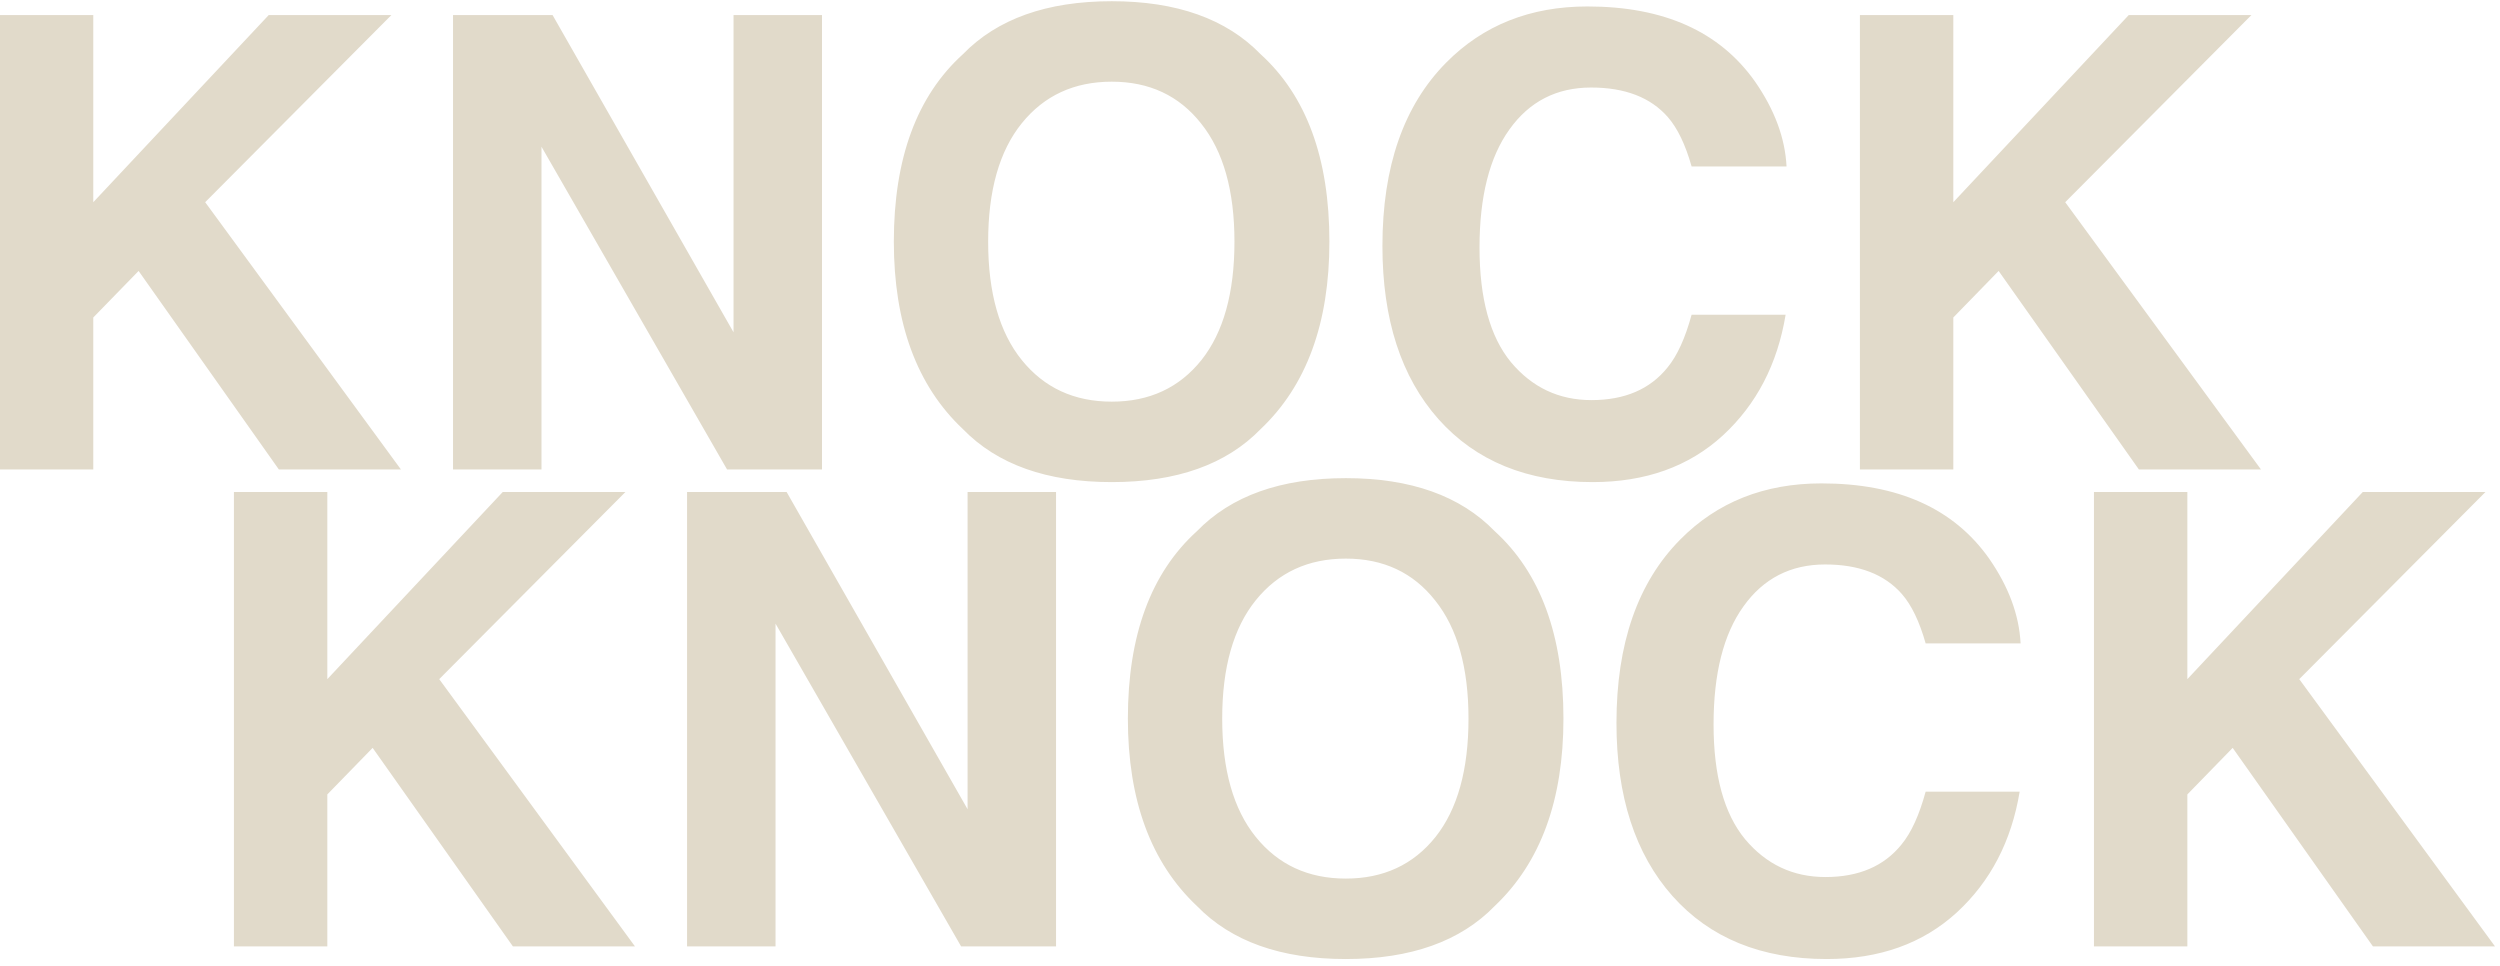 <svg width="396" height="153" viewBox="0 0 396 153" fill="none" xmlns="http://www.w3.org/2000/svg">
<g clip-path="url(#clip0_11081_34525)">
<path d="M63.507 74.363H44.171L21.954 42.918L14.776 50.291V74.363H-0.019V2.391H14.776V32.029L42.56 2.391H61.993L32.501 32.029L63.507 74.363ZM130.206 74.363H115.167L85.772 23.24V74.363H71.759V2.391H87.53L116.192 52.635V2.391H130.206V74.363ZM176.104 76.365C165.818 76.365 157.957 73.566 152.521 67.967C145.229 61.098 141.583 51.203 141.583 38.279C141.583 25.096 145.229 15.2 152.521 8.592C157.957 2.993 165.818 0.193 176.104 0.193C186.391 0.193 194.252 2.993 199.688 8.592C206.948 15.2 210.577 25.096 210.577 38.279C210.577 51.203 206.948 61.098 199.688 67.967C194.252 73.566 186.391 76.365 176.104 76.365ZM190.313 57.029C193.797 52.635 195.538 46.385 195.538 38.279C195.538 30.206 193.78 23.973 190.265 19.578C186.782 15.151 182.062 12.938 176.104 12.938C170.147 12.938 165.395 15.135 161.847 19.529C158.299 23.924 156.524 30.174 156.524 38.279C156.524 46.385 158.299 52.635 161.847 57.029C165.395 61.424 170.147 63.621 176.104 63.621C182.062 63.621 186.798 61.424 190.313 57.029ZM272.882 68.992C267.511 73.907 260.642 76.365 252.276 76.365C241.925 76.365 233.787 73.045 227.862 66.404C221.938 59.731 218.976 50.584 218.976 38.963C218.976 26.398 222.345 16.713 229.083 9.91C234.942 3.986 242.397 1.023 251.446 1.023C263.556 1.023 272.41 4.995 278.009 12.938C281.101 17.397 282.761 21.873 282.989 26.365H267.95C266.974 22.915 265.72 20.311 264.19 18.553C261.456 15.428 257.403 13.865 252.032 13.865C246.563 13.865 242.25 16.079 239.093 20.506C235.935 24.9 234.356 31.134 234.356 39.207C234.356 47.28 236.017 53.335 239.337 57.371C242.69 61.375 246.938 63.377 252.081 63.377C257.354 63.377 261.375 61.652 264.142 58.201C265.672 56.346 266.941 53.562 267.95 49.852H282.843C281.541 57.697 278.22 64.077 272.882 68.992ZM358.136 74.363H338.8L316.583 42.918L309.405 50.291V74.363H294.61V2.391H309.405V32.029L337.188 2.391H356.622L327.13 32.029L358.136 74.363Z" fill="#E1DACA"/>
<path d="M100.579 149.909H81.243L59.026 118.464L51.849 125.837V149.909H37.054V77.936H51.849V107.575L79.632 77.936H99.065L69.573 107.575L100.579 149.909ZM167.278 149.909H152.239L122.845 98.786V149.909H108.831V77.936H124.603L153.265 128.181V77.936H167.278V149.909ZM213.177 151.911C202.89 151.911 195.029 149.112 189.593 143.513C182.301 136.644 178.655 126.748 178.655 113.825C178.655 100.642 182.301 90.746 189.593 84.138C195.029 78.539 202.89 75.739 213.177 75.739C223.463 75.739 231.325 78.539 236.761 84.138C244.02 90.746 247.649 100.642 247.649 113.825C247.649 126.748 244.02 136.644 236.761 143.513C231.325 149.112 223.463 151.911 213.177 151.911ZM227.386 132.575C230.869 128.181 232.61 121.931 232.61 113.825C232.61 105.752 230.853 99.519 227.337 95.124C223.854 90.697 219.134 88.483 213.177 88.483C207.22 88.483 202.467 90.681 198.919 95.075C195.371 99.47 193.597 105.72 193.597 113.825C193.597 121.931 195.371 128.181 198.919 132.575C202.467 136.97 207.22 139.167 213.177 139.167C219.134 139.167 223.87 136.97 227.386 132.575ZM309.954 144.538C304.583 149.453 297.715 151.911 289.349 151.911C278.997 151.911 270.859 148.591 264.935 141.95C259.01 135.277 256.048 126.13 256.048 114.509C256.048 101.944 259.417 92.259 266.155 85.456C272.015 79.532 279.469 76.569 288.519 76.569C300.628 76.569 309.482 80.541 315.081 88.483C318.174 92.943 319.834 97.419 320.062 101.911H305.022C304.046 98.461 302.793 95.856 301.263 94.099C298.528 90.974 294.476 89.411 289.104 89.411C283.636 89.411 279.323 91.625 276.165 96.052C273.007 100.446 271.429 106.68 271.429 114.753C271.429 122.826 273.089 128.881 276.409 132.917C279.762 136.921 284.01 138.923 289.153 138.923C294.427 138.923 298.447 137.198 301.214 133.747C302.744 131.892 304.013 129.108 305.022 125.397H319.915C318.613 133.243 315.293 139.623 309.954 144.538ZM395.208 149.909H375.872L353.655 118.464L346.478 125.837V149.909H331.683V77.936H346.478V107.575L374.261 77.936H393.694L364.202 107.575L395.208 149.909Z" fill="#E1DACA"/>
</g>
<defs>
<clipPath id="clip0_11081_34525">
<rect width="396" height="153" fill="white"/>
</clipPath>
</defs>
</svg>
